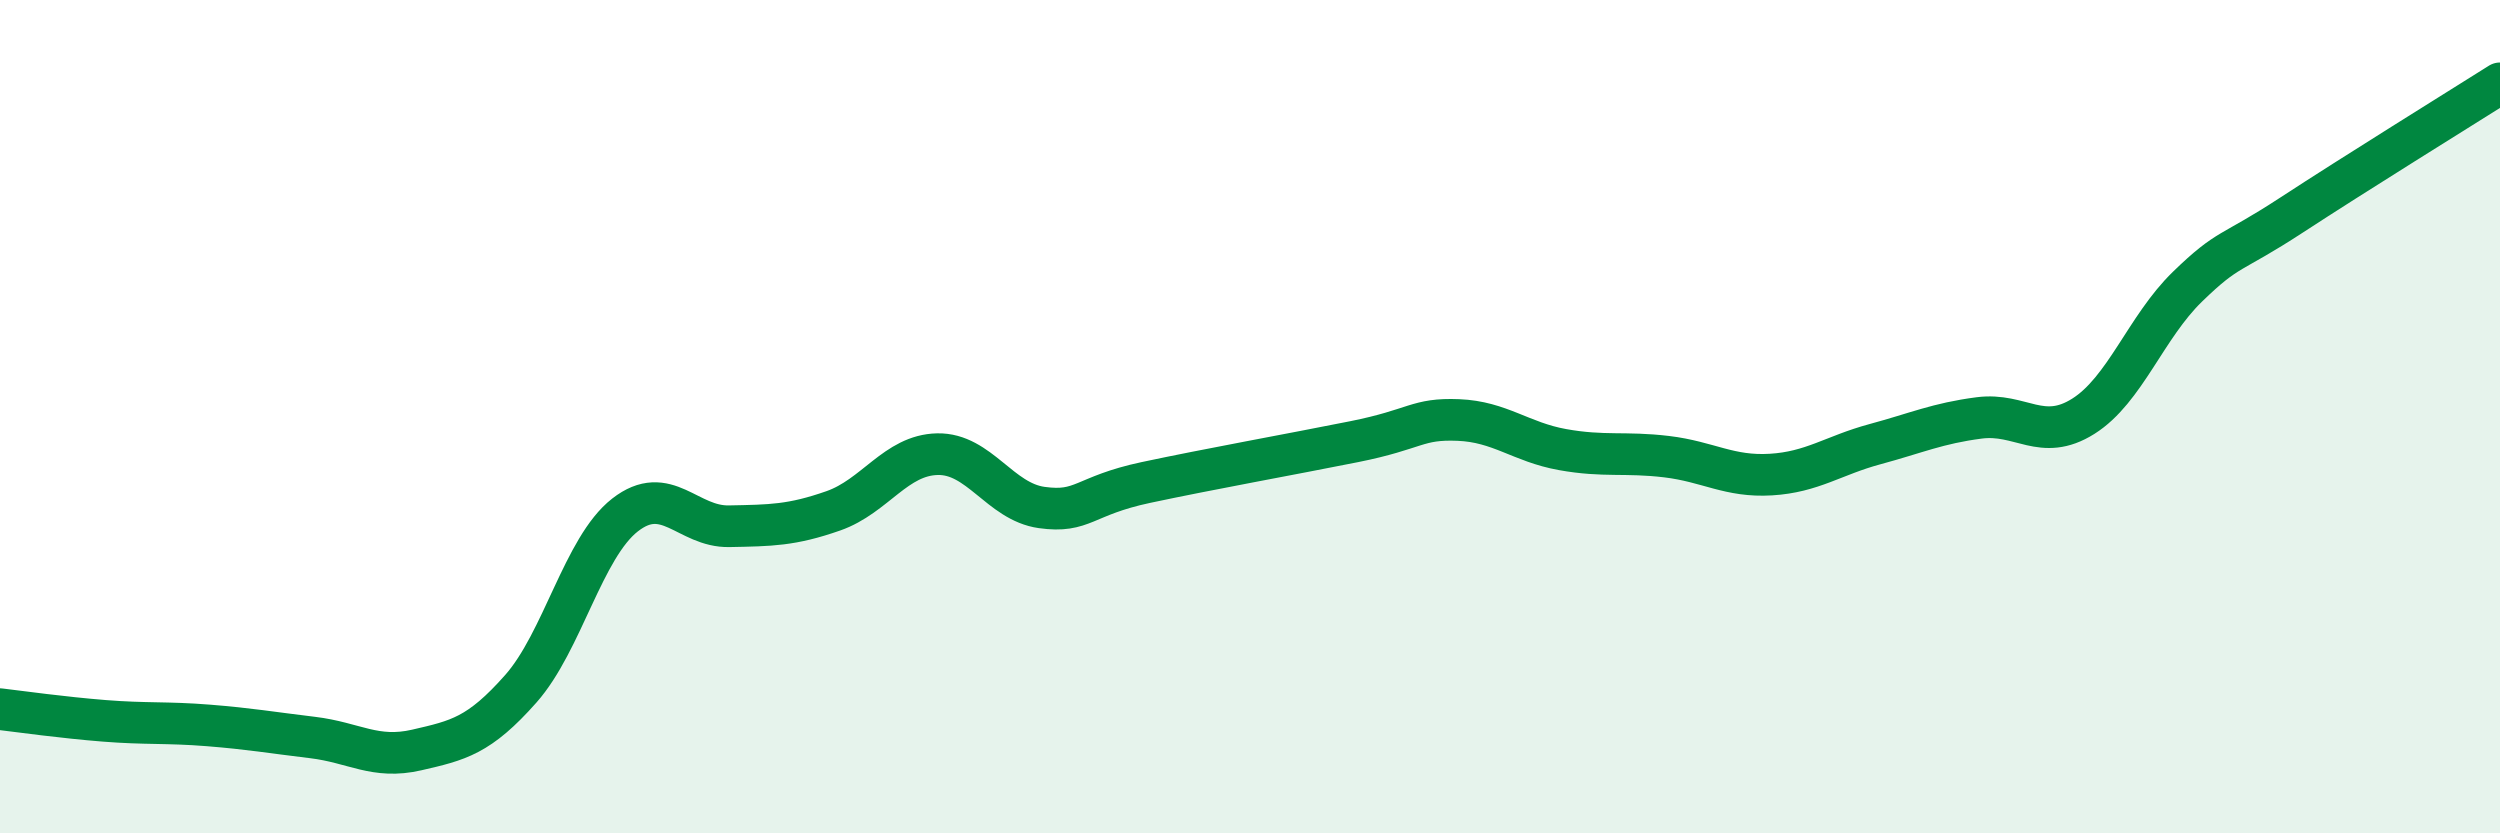 
    <svg width="60" height="20" viewBox="0 0 60 20" xmlns="http://www.w3.org/2000/svg">
      <path
        d="M 0,17.02 C 0.5,17.08 1.5,17.22 2.5,17.3 C 3.5,17.38 4,17.33 5,17.41 C 6,17.49 6.5,17.58 7.5,17.7 C 8.5,17.82 9,18.23 10,18 C 11,17.77 11.5,17.66 12.5,16.53 C 13.5,15.4 14,13.14 15,12.36 C 16,11.58 16.5,12.65 17.5,12.63 C 18.5,12.61 19,12.61 20,12.26 C 21,11.91 21.5,10.92 22.5,10.9 C 23.5,10.88 24,12.04 25,12.18 C 26,12.32 26,11.9 27.5,11.58 C 29,11.26 31,10.9 32.5,10.6 C 34,10.3 34,10.04 35,10.08 C 36,10.12 36.5,10.61 37.5,10.79 C 38.5,10.97 39,10.84 40,10.96 C 41,11.08 41.5,11.45 42.5,11.39 C 43.5,11.33 44,10.93 45,10.66 C 46,10.39 46.5,10.16 47.5,10.03 C 48.5,9.9 49,10.62 50,9.99 C 51,9.36 51.5,7.85 52.5,6.88 C 53.5,5.91 53.5,6.14 55,5.16 C 56.5,4.18 59,2.63 60,2L60 20L0 20Z"
        fill="#008740"
        opacity="0.1"
        stroke-linecap="round"
        stroke-linejoin="round"
      />
      <path
        d="M 0,17.02 C 0.5,17.08 1.5,17.22 2.5,17.3 C 3.5,17.38 4,17.33 5,17.41 C 6,17.49 6.5,17.58 7.5,17.7 C 8.5,17.82 9,18.23 10,18 C 11,17.77 11.5,17.66 12.5,16.53 C 13.5,15.4 14,13.14 15,12.36 C 16,11.58 16.5,12.65 17.5,12.63 C 18.5,12.61 19,12.61 20,12.26 C 21,11.91 21.5,10.92 22.5,10.9 C 23.5,10.88 24,12.04 25,12.18 C 26,12.32 26,11.9 27.5,11.58 C 29,11.26 31,10.9 32.5,10.6 C 34,10.3 34,10.04 35,10.08 C 36,10.12 36.5,10.61 37.5,10.79 C 38.5,10.97 39,10.84 40,10.96 C 41,11.08 41.5,11.45 42.5,11.39 C 43.5,11.33 44,10.93 45,10.66 C 46,10.39 46.5,10.16 47.5,10.03 C 48.5,9.9 49,10.62 50,9.99 C 51,9.36 51.5,7.85 52.5,6.88 C 53.5,5.91 53.5,6.14 55,5.16 C 56.5,4.18 59,2.63 60,2"
        stroke="#008740"
        stroke-width="1"
        fill="none"
        stroke-linecap="round"
        stroke-linejoin="round"
      />
    </svg>
  